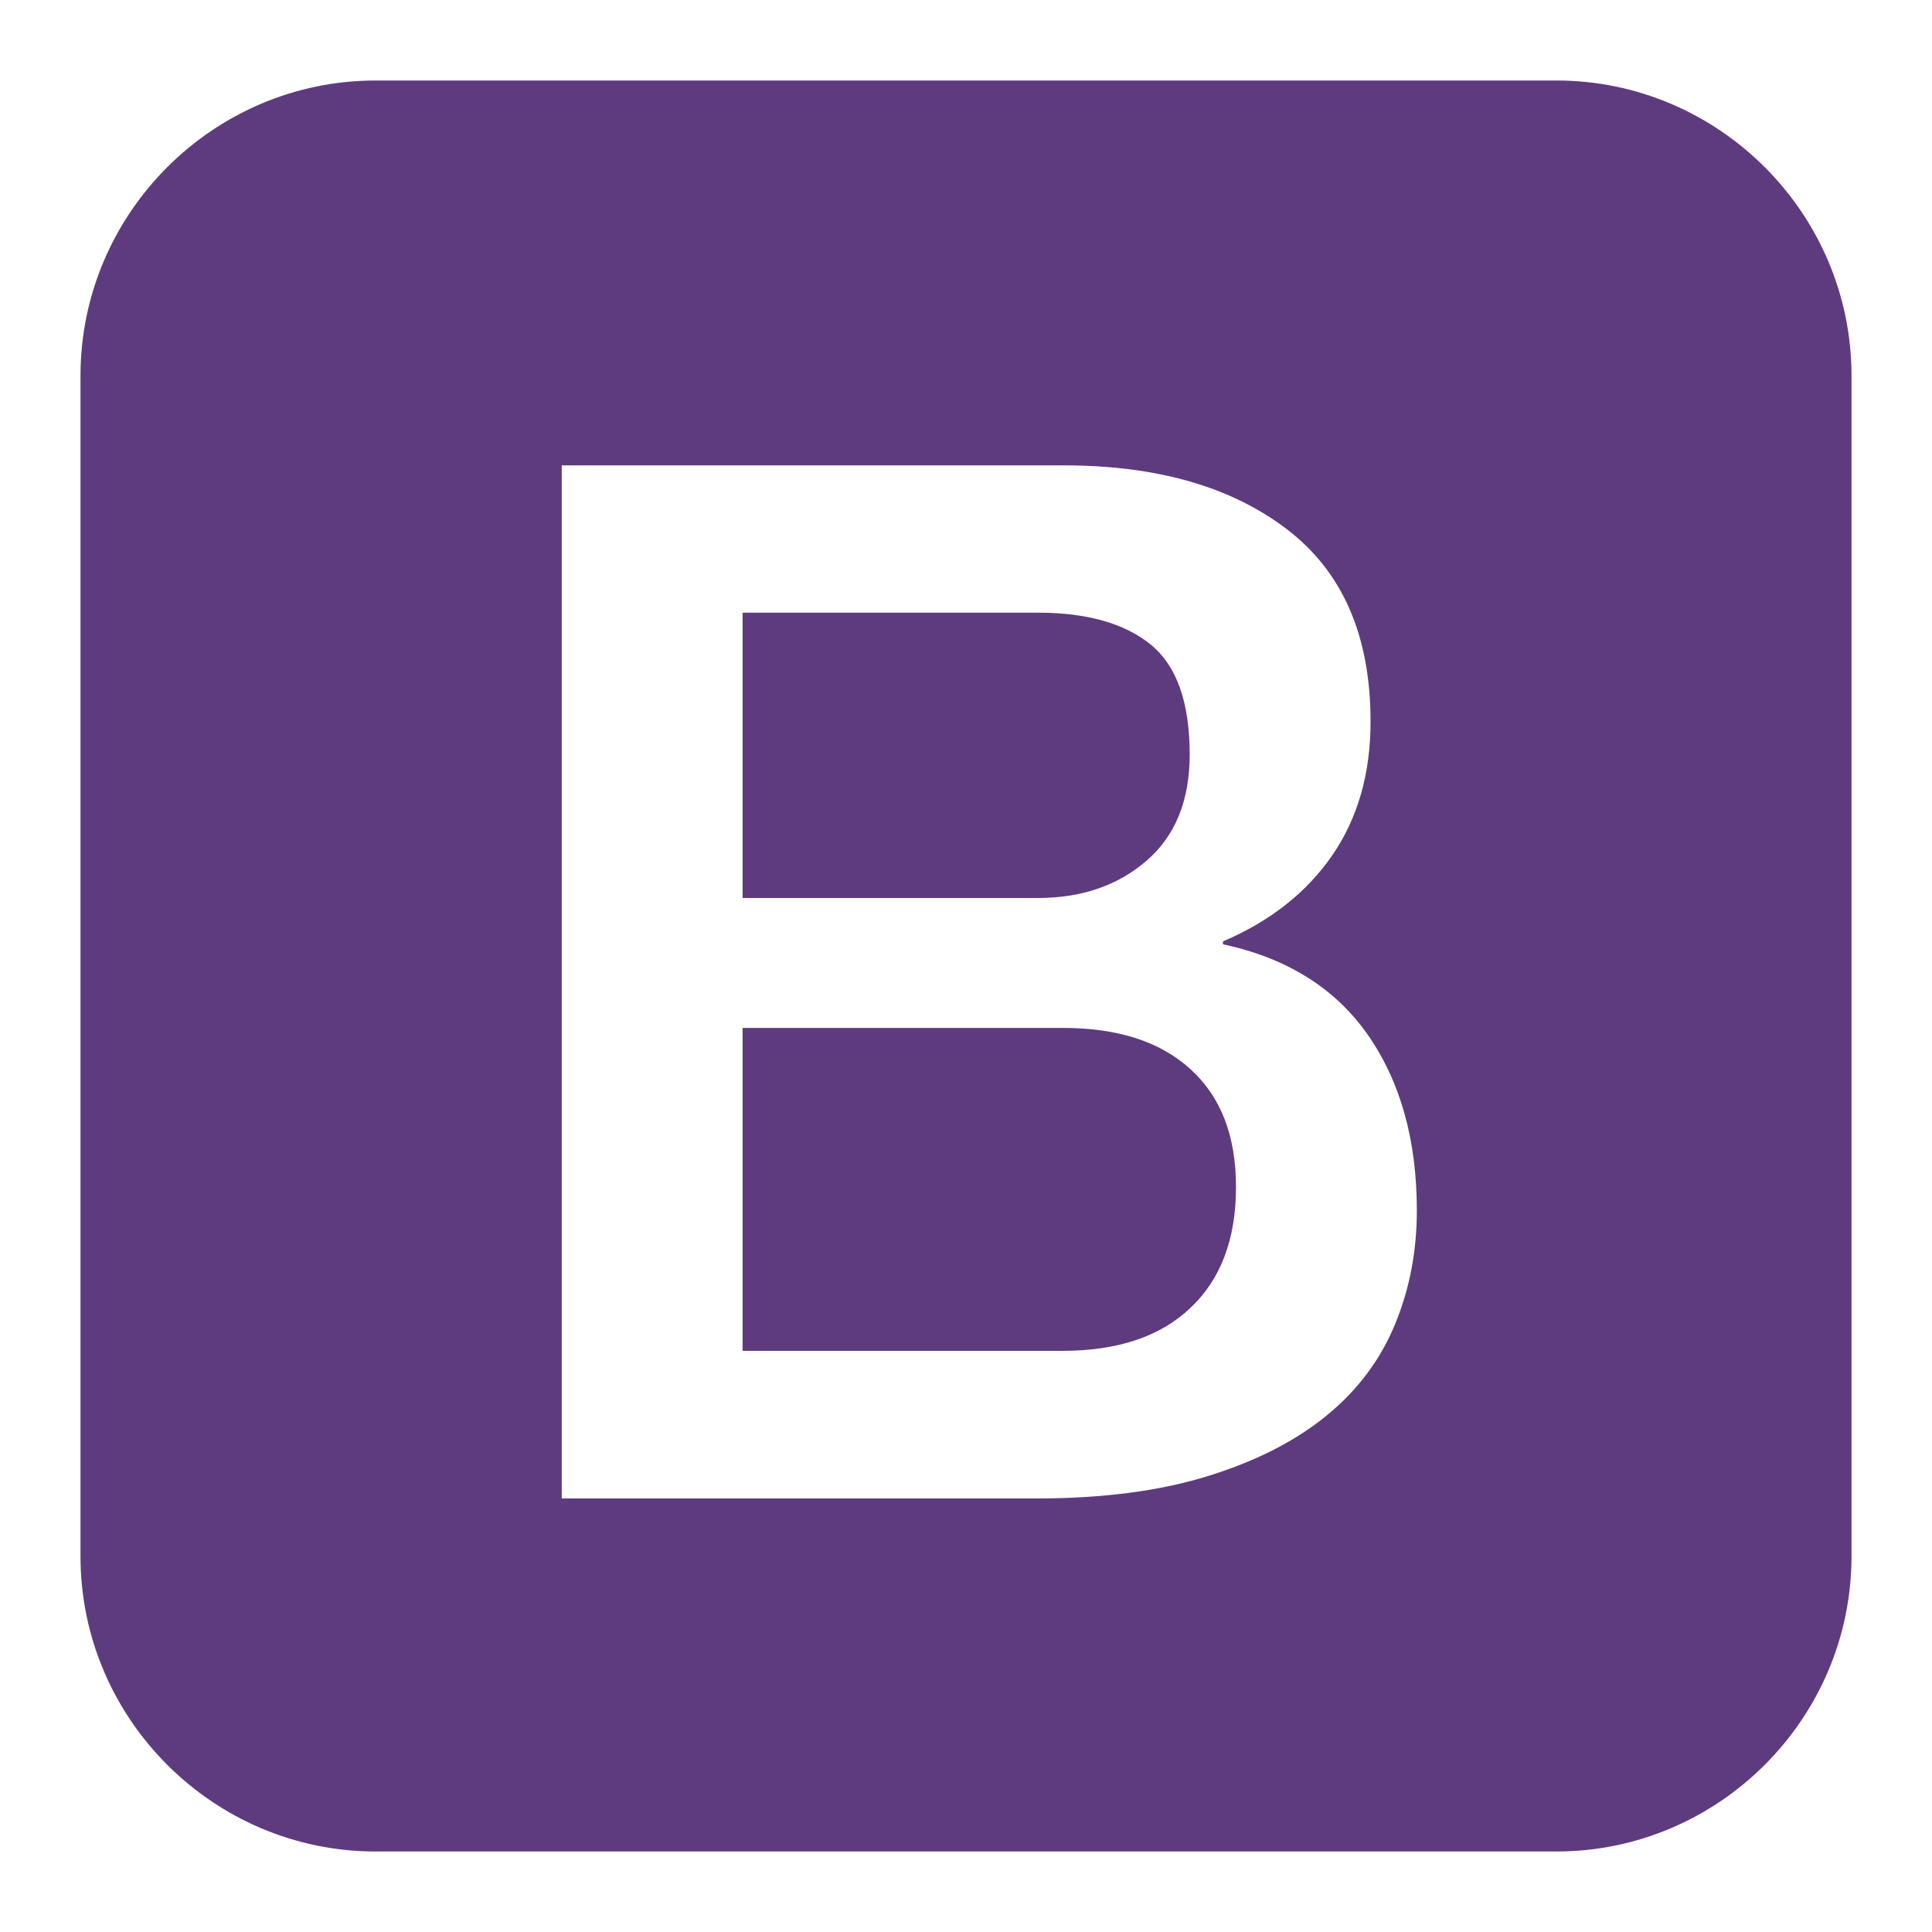 <?xml version="1.0" encoding="UTF-8"?> <svg xmlns="http://www.w3.org/2000/svg" width="96" height="96" viewBox="0 0 96 96" fill="none"><g filter="url(#filter0_d_356_28)"><path d="M59.144 49.118C57.62 47.738 55.52 47.076 52.788 47.076H36.899V63.123H52.788C55.52 63.123 57.648 62.419 59.144 60.995C60.654 59.586 61.416 57.573 61.416 54.985C61.416 52.44 60.668 50.498 59.144 49.118Z" fill="#5E3B7F"></path><path d="M56.958 38.781C58.396 37.544 59.115 35.79 59.115 33.489C59.115 30.901 58.468 29.075 57.174 28.025C55.88 26.975 54.011 26.443 51.566 26.443H36.899V40.621H51.566C53.723 40.621 55.52 40.017 56.958 38.781Z" fill="#5E3B7F"></path><path d="M77.333 0H18.667C10.6 0 4 6.6 4 14.667V73.333C4 81.4 10.6 88 18.667 88H77.333C85.4 88 92 81.4 92 73.333V14.667C92 6.6 85.4 0 77.333 0ZM69.324 61.787C68.605 63.541 67.484 65.051 65.945 66.316C64.407 67.582 62.451 68.588 60.05 69.336C57.648 70.084 54.801 70.458 51.494 70.458H27.913V19.124H52.86C57.461 19.124 61.157 20.174 63.932 22.288C66.707 24.401 68.102 27.579 68.102 31.85C68.102 34.438 67.469 36.652 66.204 38.493C64.939 40.333 63.127 41.771 60.768 42.778V42.922C63.932 43.597 66.333 45.093 67.958 47.408C69.583 49.737 70.402 52.642 70.402 56.15C70.403 58.163 70.043 60.047 69.324 61.787Z" fill="#5E3B7F"></path></g><defs><filter id="filter0_d_356_28" x="0" y="0" width="96" height="96" filterUnits="userSpaceOnUse" color-interpolation-filters="sRGB"><feFlood flood-opacity="0" result="BackgroundImageFix"></feFlood><feColorMatrix in="SourceAlpha" type="matrix" values="0 0 0 0 0 0 0 0 0 0 0 0 0 0 0 0 0 0 127 0" result="hardAlpha"></feColorMatrix><feOffset dy="4"></feOffset><feGaussianBlur stdDeviation="2"></feGaussianBlur><feComposite in2="hardAlpha" operator="out"></feComposite><feColorMatrix type="matrix" values="0 0 0 0 0 0 0 0 0 0 0 0 0 0 0 0 0 0 0.25 0"></feColorMatrix><feBlend mode="normal" in2="BackgroundImageFix" result="effect1_dropShadow_356_28"></feBlend><feBlend mode="normal" in="SourceGraphic" in2="effect1_dropShadow_356_28" result="shape"></feBlend></filter></defs></svg> 